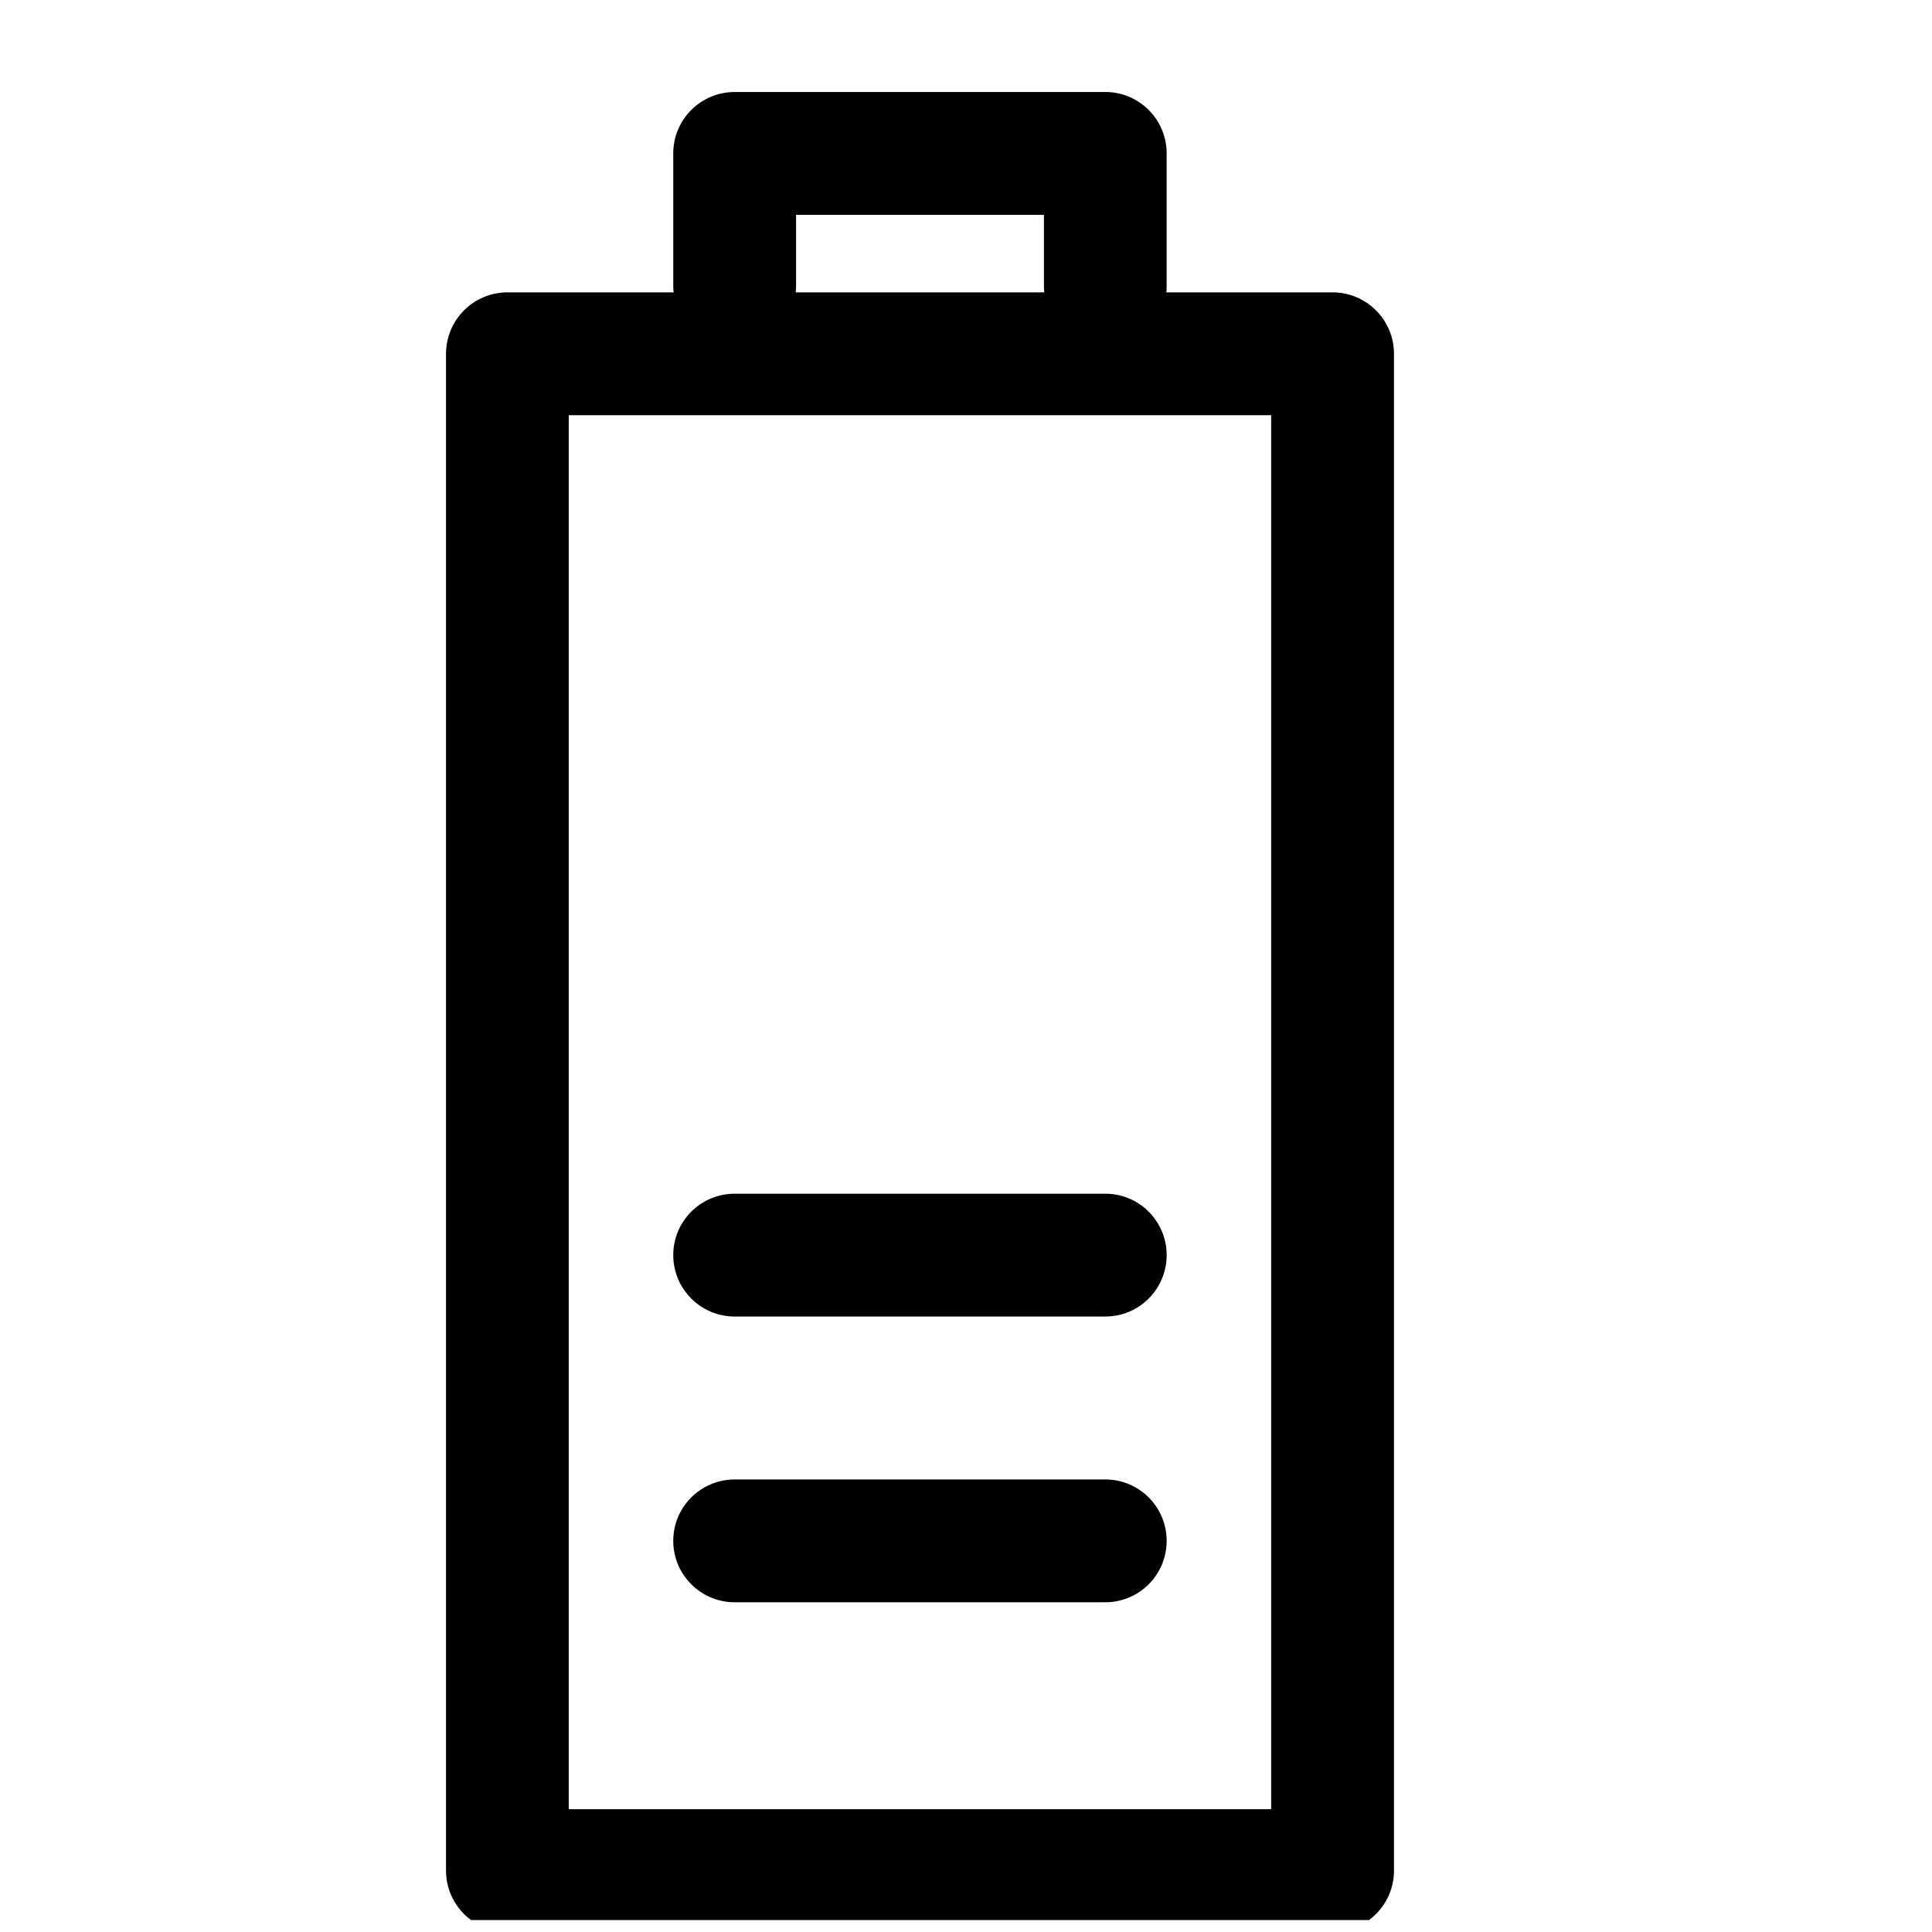 <?xml version="1.0" encoding="UTF-8"?> <svg xmlns="http://www.w3.org/2000/svg" width="21" height="21" viewBox="0 0 21 21" fill="none"><g clip-path="url(#clip0_118_732)"><g clip-path="url(#clip1_118_732)"><g clip-path="url(#clip2_118_732)"><path d="M12.681 16.748C12.681 16.38 12.383 16.081 12.014 16.081L7.986 16.081C7.617 16.081 7.318 16.38 7.318 16.748C7.318 17.117 7.617 17.416 7.986 17.416L12.014 17.416C12.383 17.416 12.681 17.117 12.681 16.748Z" fill="black"></path><path d="M12.681 13.642C12.681 13.274 12.383 12.975 12.014 12.975L7.986 12.975C7.617 12.975 7.318 13.274 7.318 13.642C7.318 14.011 7.617 14.31 7.986 14.31L12.014 14.31C12.383 14.31 12.681 14.011 12.681 13.642Z" fill="black"></path><path d="M7.318 1.667L7.318 3.108C7.318 3.132 7.32 3.155 7.322 3.178L5.515 3.178C5.147 3.178 4.848 3.477 4.848 3.846L4.848 20.333C4.848 20.701 5.147 21 5.515 21L14.485 21C14.853 21 15.152 20.701 15.152 20.333L15.152 3.846C15.152 3.477 14.853 3.178 14.485 3.178L12.678 3.178C12.68 3.155 12.681 3.132 12.681 3.108L12.681 1.667C12.681 1.299 12.383 1 12.014 1L7.986 1C7.617 1 7.318 1.299 7.318 1.667ZM13.817 4.513L13.817 19.665L6.182 19.665L6.182 4.513L13.817 4.513ZM11.347 2.335L11.347 3.108C11.347 3.132 11.348 3.155 11.351 3.178L8.649 3.178C8.652 3.155 8.653 3.132 8.653 3.108L8.653 2.335L11.347 2.335Z" fill="black"></path></g></g></g><defs><clipPath id="clip0_118_732"><rect width="20" height="20" fill="white" transform="translate(0.1 0.87)"></rect></clipPath><clipPath id="clip1_118_732"><rect width="20" height="20" fill="white" transform="translate(0.1 0.87)"></rect></clipPath><clipPath id="clip2_118_732"><rect width="20" height="20" fill="white" transform="translate(-0 21) rotate(-90)"></rect></clipPath></defs></svg> 